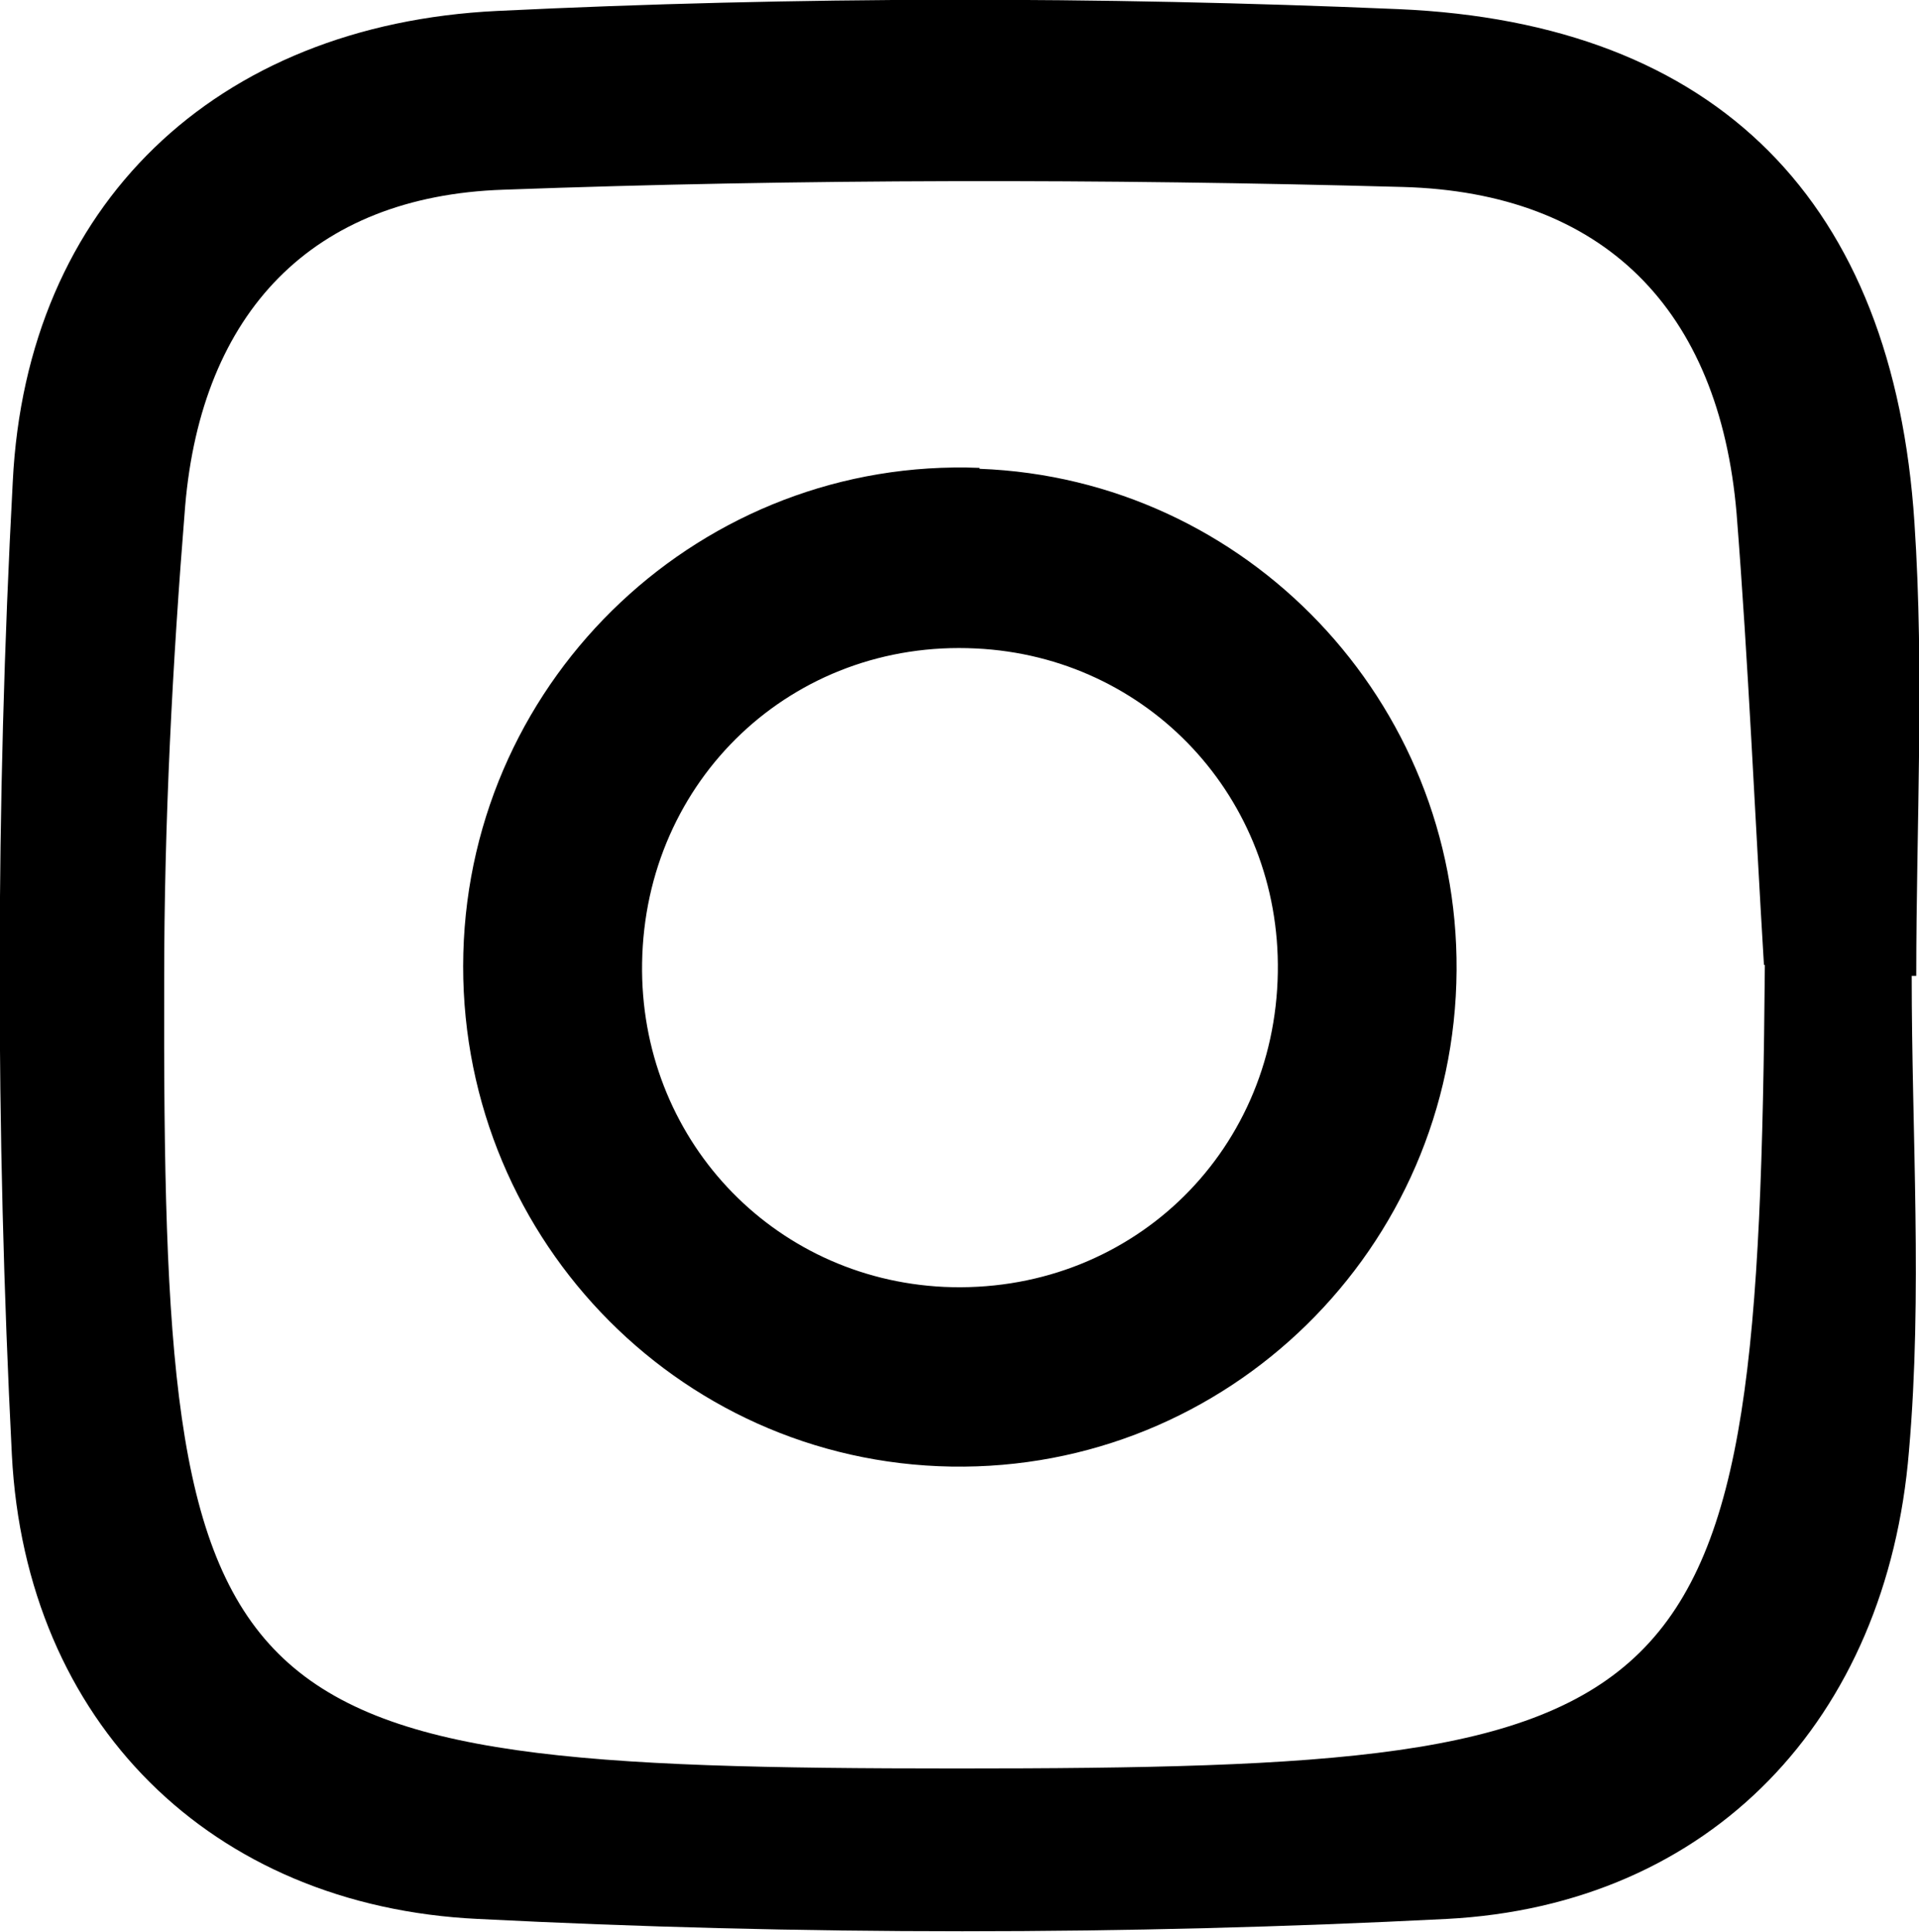 <?xml version="1.0" encoding="UTF-8"?>
<svg id="_レイヤー_2" data-name="レイヤー 2" xmlns="http://www.w3.org/2000/svg" viewBox="0 0 21.04 21.18">
  <g id="_レイヤー_2-2" data-name=" レイヤー 2">
    <g>
      <path d="M20.96,10.7c0,1.74.12,3.49-.03,5.21-.24,2.94-2.17,4.98-5.07,5.13-3.53.18-7.09.18-10.62,0-2.93-.14-4.96-2.16-5.11-5.09C-.05,12.4-.05,8.83.14,5.28.29,2.25,2.36.27,5.45.12c3.29-.16,6.59-.16,9.88-.02,3.51.15,5.43,2.12,5.66,5.63.11,1.65.02,3.31.02,4.97h-.04ZM19.34,10.58c-.1-1.65-.17-3.3-.3-4.95-.19-2.24-1.46-3.52-3.66-3.58-3.29-.09-6.58-.09-9.86.03-2.1.07-3.31,1.35-3.49,3.47-.14,1.73-.23,3.47-.23,5.2-.02,8.17.47,8.64,8.69,8.64s8.79-.45,8.86-8.81h0Z"/>
      <path d="M10.74,5.13c-3.03-.12-5.58,2.28-5.66,5.32-.08,3.05,2.32,5.58,5.35,5.63s5.52-2.39,5.54-5.44c.02-2.95-2.3-5.39-5.23-5.5h0ZM10.35,14.11c-1.89-.09-3.34-1.64-3.31-3.55.03-2.01,1.65-3.55,3.66-3.45,1.89.09,3.34,1.64,3.31,3.55-.03,2.01-1.65,3.54-3.66,3.45Z"/>
    </g>
  </g>
</svg>
